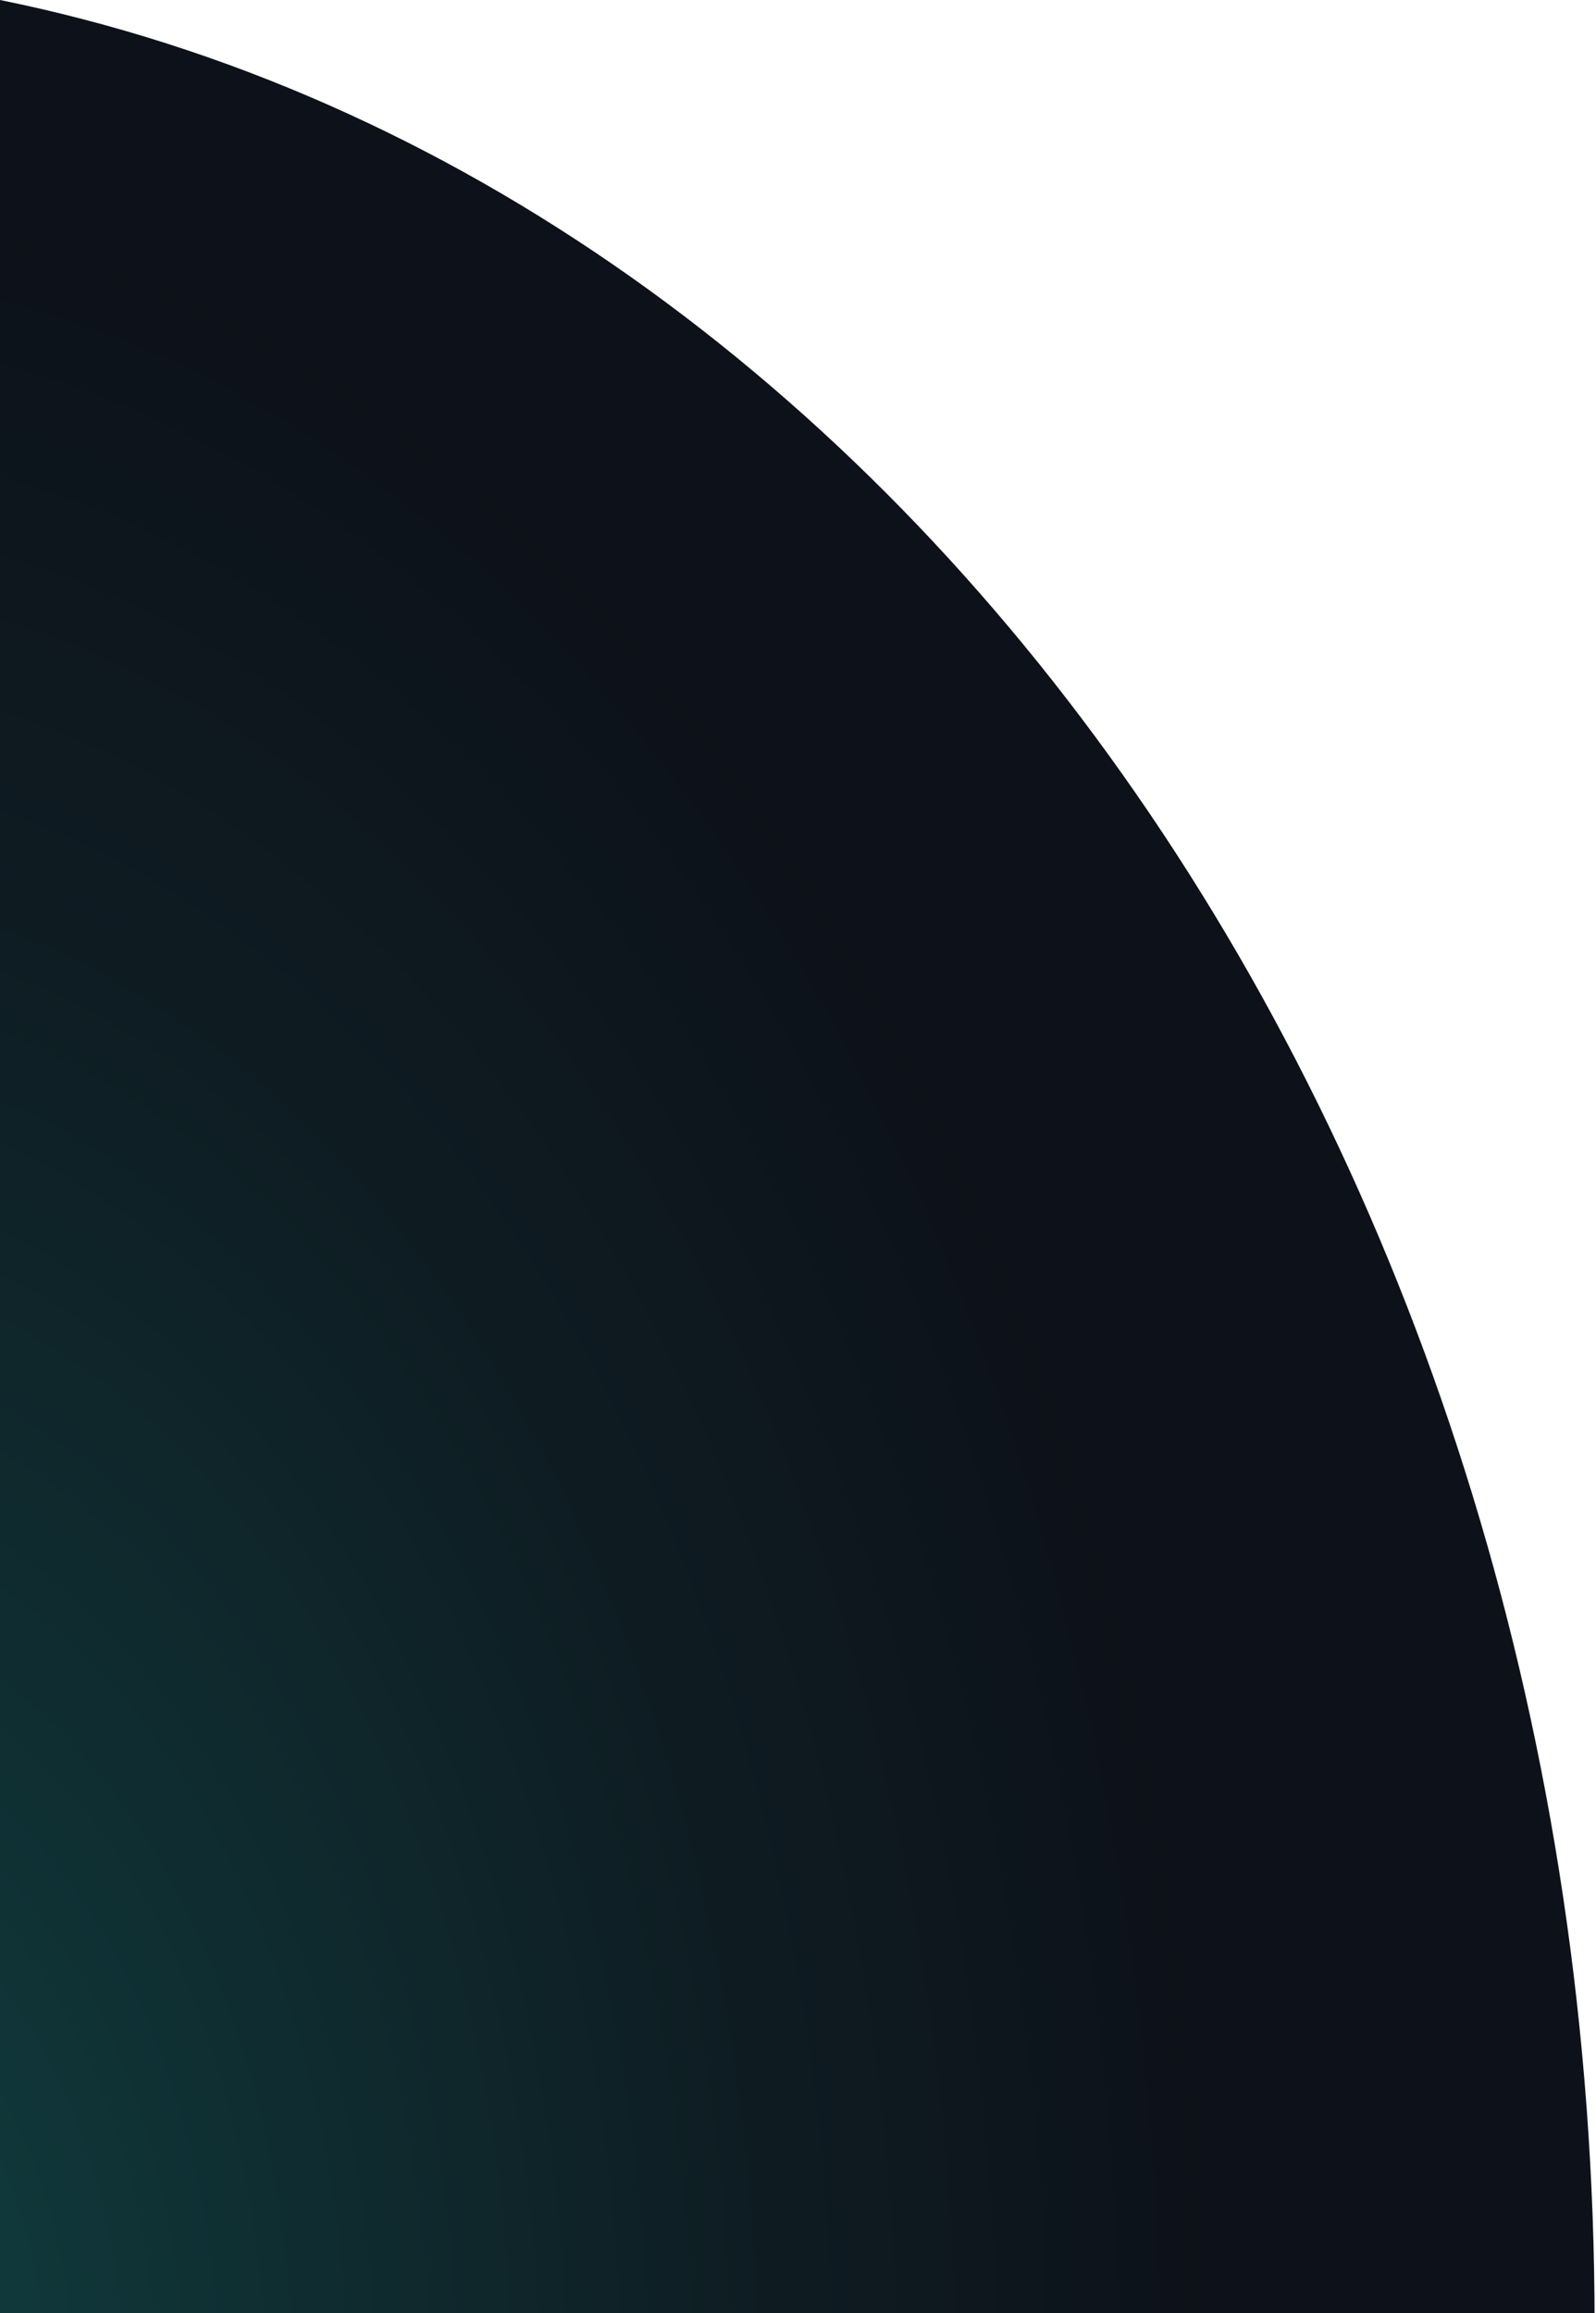 <svg width="1035" height="1500" viewBox="0 0 1035 1500" fill="none" xmlns="http://www.w3.org/2000/svg">
<g clip-path="url(#clip0_3043_4512)">
<path d="M0 0V2789.02H9.63V3011.19C591.45 2887.27 1034.08 2260.81 1034.08 1506.6C1034.08 752.39 586.57 119.02 0 0Z" fill="url(#paint0_radial_3043_4512)"/>
</g>
<defs>
<radialGradient id="paint0_radial_3043_4512" cx="0" cy="0" r="1" gradientUnits="userSpaceOnUse" gradientTransform="translate(-134.306 1535.11) scale(1024.62 1562.3)">
<stop offset="0.08" stop-color="#113D3E"/>
<stop offset="0.11" stop-color="#103A3C"/>
<stop offset="0.62" stop-color="#0E1C22"/>
<stop offset="0.9" stop-color="#0D1119"/>
</radialGradient>
<clipPath id="clip0_3043_4512">
<rect width="1034.08" height="1500" fill="white"/>
</clipPath>
</defs>
</svg>
